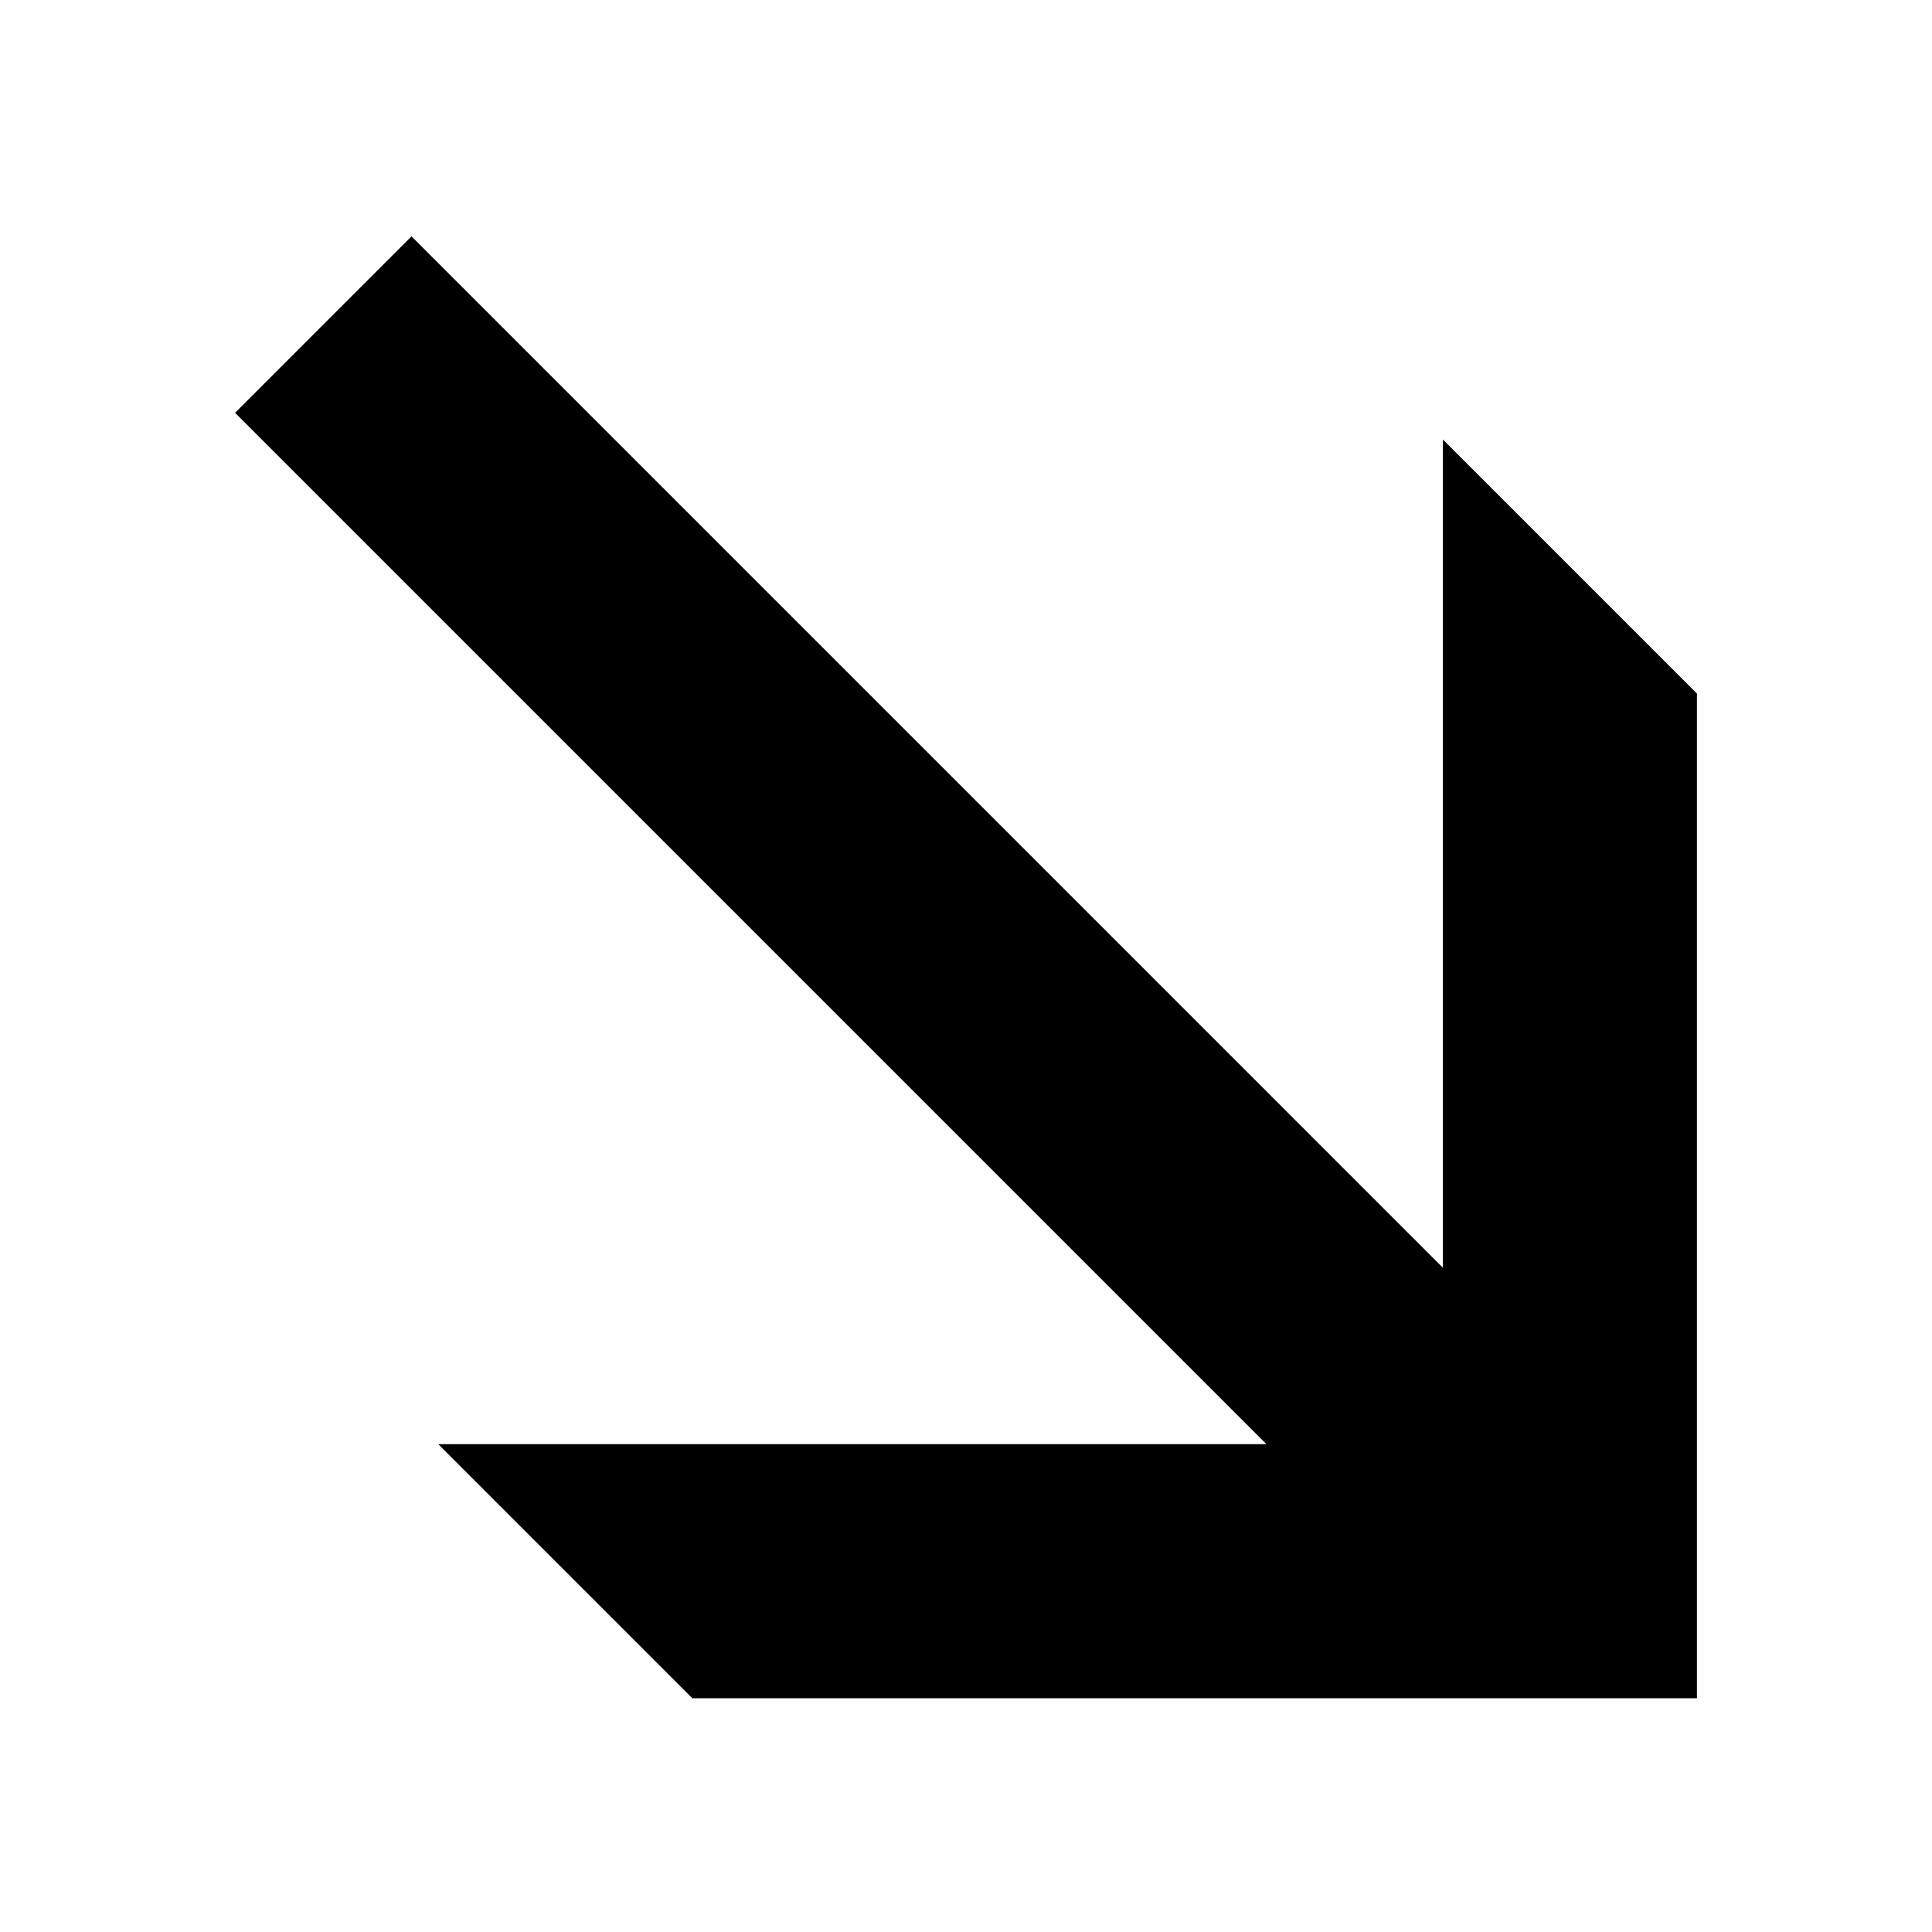 <?xml version="1.0" encoding="utf-8"?>
<!-- Generator: Adobe Illustrator 26.0.2, SVG Export Plug-In . SVG Version: 6.00 Build 0)  -->
<svg version="1.1" id="Layer_1" xmlns="http://www.w3.org/2000/svg" xmlns:xlink="http://www.w3.org/1999/xlink" x="0px" y="0px"
	 viewBox="0 0 600 600" style="enable-background:new 0 0 600 600;" xml:space="preserve">
<polygon points="448.1,136.5 448.1,393.7 127.8,73.4 73,128.2 393.3,448.5 136.1,448.5 215,527.4 527,527.4 527,215.4 "/>
</svg>
